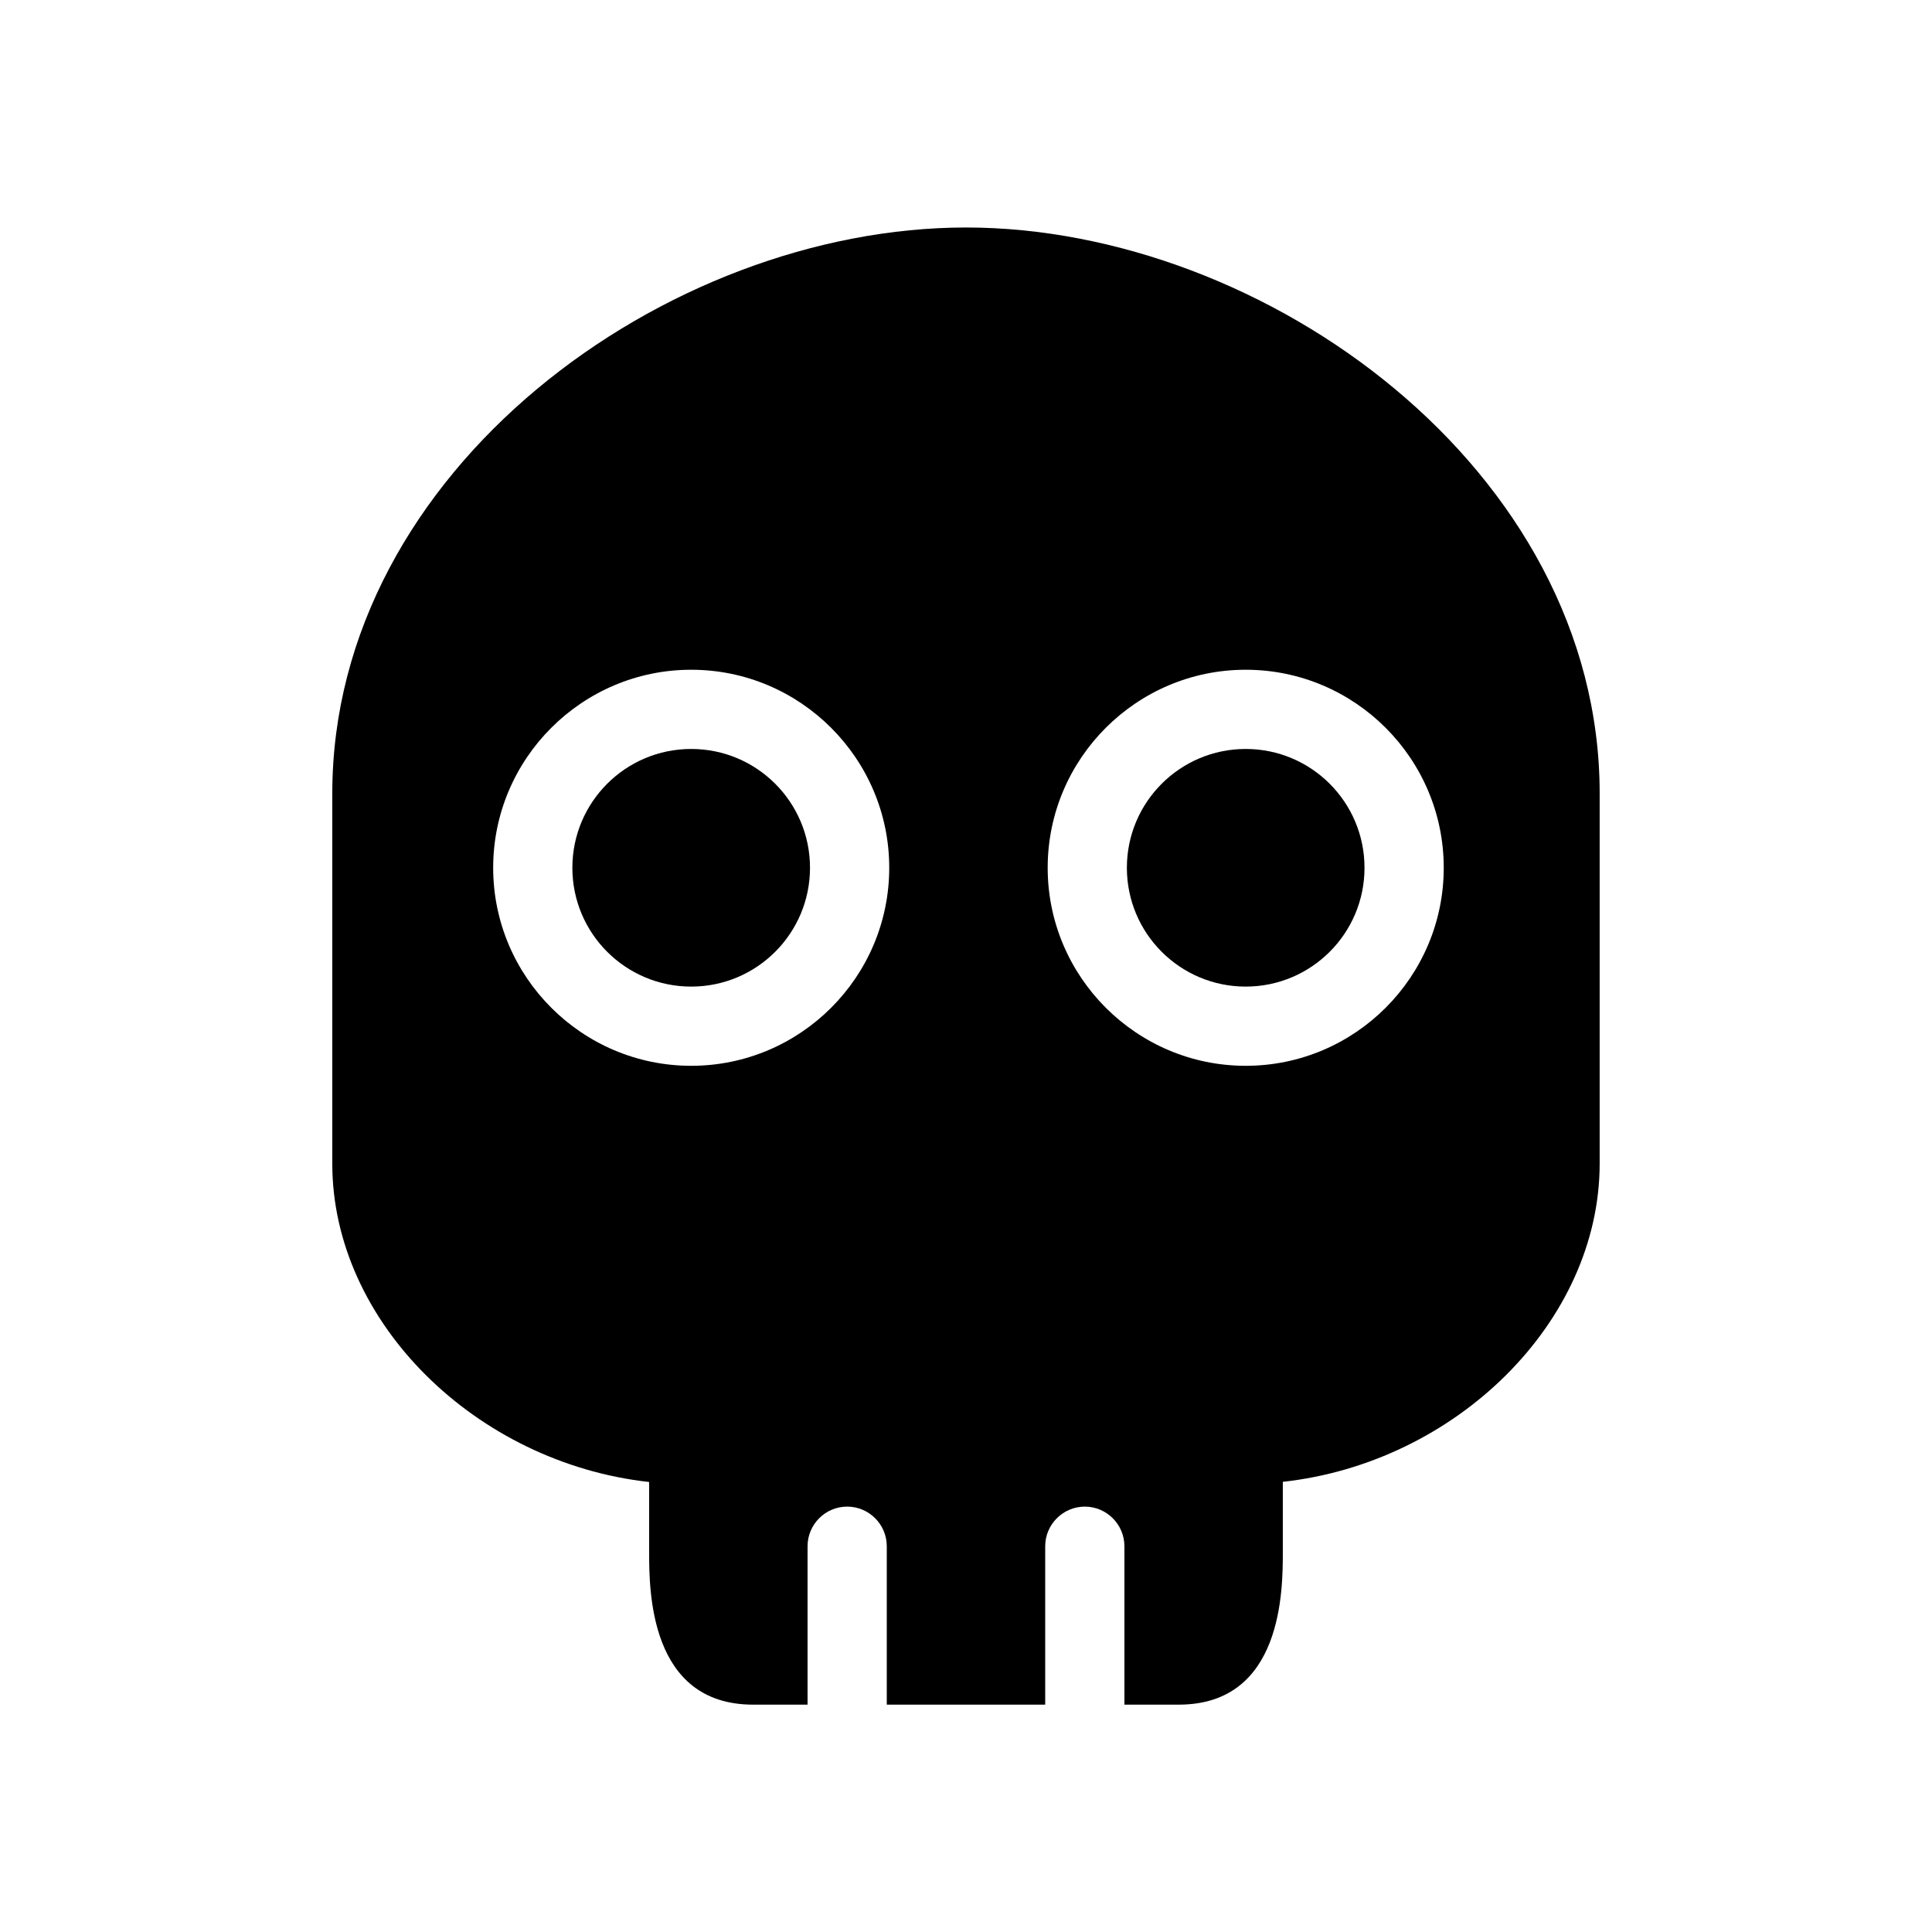<?xml version="1.0" encoding="UTF-8"?>
<!-- Uploaded to: SVG Repo, www.svgrepo.com, Generator: SVG Repo Mixer Tools -->
<svg fill="#000000" width="800px" height="800px" version="1.1" viewBox="144 144 512 512" xmlns="http://www.w3.org/2000/svg">
 <g>
  <path d="m505.61 373.97c0 17.391-14.102 31.488-31.488 31.488-17.387 0-31.488-14.098-31.488-31.488s14.102-31.488 31.488-31.488c17.387 0 31.488 14.098 31.488 31.488z"/>
  <path d="m400 204.29c-79.266 0-167.94 64.152-167.94 150.01v98.078c0 42.047 38.164 79.305 83.969 84.367v18.551c0 10.012 0 40.453 27.562 40.453h14.422v-41.984c0-5.773 4.703-10.496 10.496-10.496s10.496 4.723 10.496 10.496v41.984h41.984v-41.984c0-5.773 4.723-10.496 10.496-10.496 5.773 0 10.496 4.723 10.496 10.496v41.984h14.441c27.539-0.039 27.539-30.477 27.539-40.492v-18.559c45.809-5.016 83.969-42.301 83.969-84.363v-98.055c0-85.855-88.691-149.99-167.93-149.99zm-72.824 222.16c-28.926 0-52.48-23.555-52.48-52.48s23.555-52.48 52.48-52.48 52.48 23.555 52.48 52.48-23.531 52.48-52.48 52.48zm146.95 0c-28.934 0-52.48-23.555-52.48-52.48s23.547-52.48 52.48-52.48 52.48 23.555 52.48 52.48-23.527 52.48-52.48 52.48z"/>
  <path d="m358.66 373.97c0 17.391-14.098 31.488-31.488 31.488s-31.488-14.098-31.488-31.488 14.098-31.488 31.488-31.488c17.395 0 31.488 14.098 31.488 31.488z"/>
 </g>
</svg>
